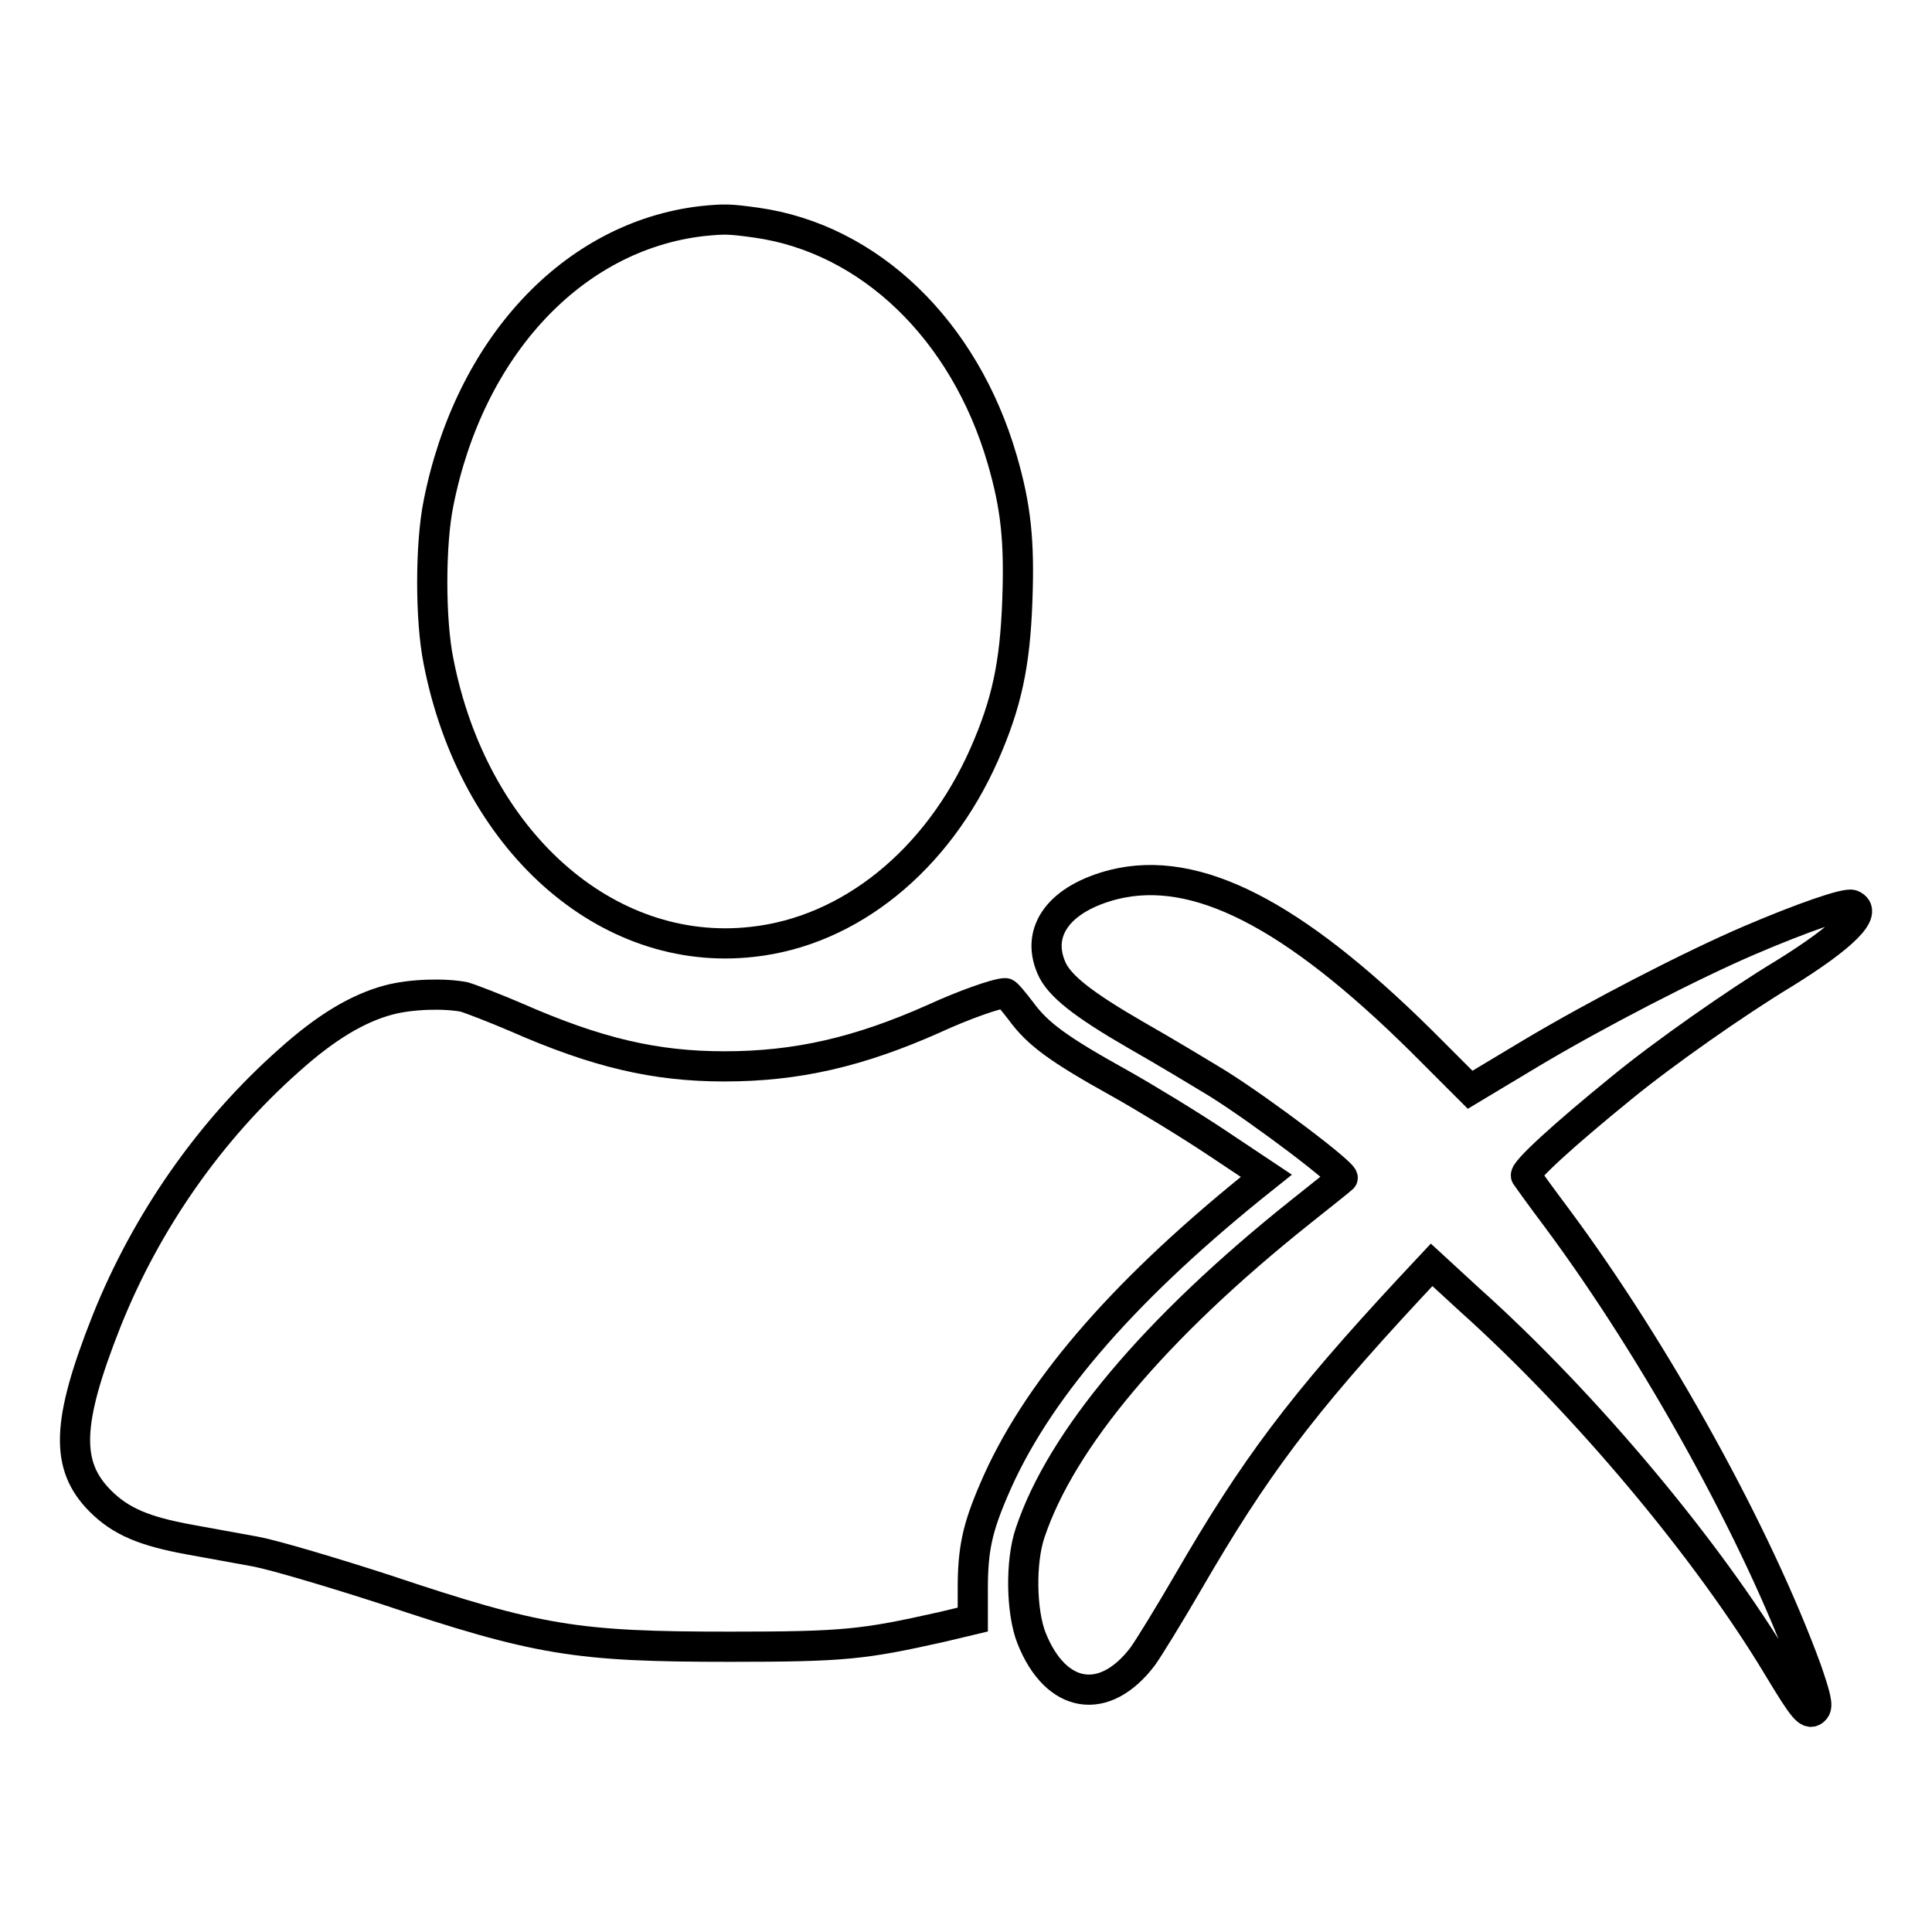 <?xml version="1.0" encoding="utf-8"?>
<!-- Svg Vector Icons : http://www.onlinewebfonts.com/icon -->
<!DOCTYPE svg PUBLIC "-//W3C//DTD SVG 1.1//EN" "http://www.w3.org/Graphics/SVG/1.1/DTD/svg11.dtd">
<svg version="1.1" xmlns="http://www.w3.org/2000/svg" xmlns:xlink="http://www.w3.org/1999/xlink" x="0px" y="0px" viewBox="0 0 256 256" enable-background="new 0 0 256 256" xml:space="preserve">
<g><g><g><path stroke-width="4" fill-opacity="0" stroke="#000000"  d="M93,29.3c-17.1,2-30.8,16.7-34.9,37.4c-1.1,5.4-1.1,15.5,0,20.9c4.6,23.7,22.2,39.4,41.6,37.2c12.9-1.4,24.5-10.8,30.7-24.8c3-6.8,4.1-12,4.4-20.4c0.3-8-0.2-12.5-2-18.7c-5-17.2-17.6-29.3-32.6-31.4C96.6,29,96,29,93,29.3z"/><path stroke-width="4" fill-opacity="0" stroke="#000000"  d="M147.6,117.2c-7.1,1.8-10.4,6.1-8.3,11c1,2.4,4.2,4.9,11.3,9c3.7,2.1,8.5,5,10.8,6.4c5.9,3.7,17,12.1,16.5,12.5c-0.2,0.2-2.7,2.2-5.6,4.5c-19.3,15.4-31.7,30.2-35.8,42.5c-1.3,3.8-1.2,10.5,0.2,14c3.2,8,9.6,9.1,14.7,2.4c0.8-1.1,3.5-5.5,6-9.8c8.8-15.2,15-23.5,29.4-39l2.9-3.1l5,4.6c15.4,13.8,31.6,33.2,40.9,48.7c3.5,5.8,4.1,6.5,4.9,5.6c0.4-0.5,0.1-1.7-1.1-5.2c-6.5-17.8-19.8-42-33.1-59.9c-2.1-2.8-3.9-5.3-4.1-5.6c-0.3-0.6,5.1-5.5,12.6-11.6c5.6-4.6,15.3-11.4,21.6-15.2c7.9-4.9,11.2-8.2,9-9.1c-0.8-0.3-6.6,1.7-13.6,4.7c-7.7,3.3-20.3,9.8-29,15l-8,4.8l-6.5-6.5C171.3,121.1,158.5,114.5,147.6,117.2z"/><path stroke-width="4" fill-opacity="0" stroke="#000000"  d="M51.5,132.5c-4.1,1.1-8.3,3.6-13.2,8c-10.4,9.2-18.9,21.3-24.2,34.6c-5.3,13.4-5.5,19.1-0.8,23.8c2.7,2.7,5.8,4,11.8,5.1c2.2,0.4,6.1,1.1,8.8,1.6c2.6,0.5,10.3,2.8,17.1,5c20.3,6.8,25.4,7.6,45.7,7.6c15.2,0,17.7-0.3,28-2.6l4.2-1v-4.1c0-5.2,0.6-8,2.8-13.1c5.4-12.7,16.6-25.8,34.1-40l2-1.6l-6.6-4.4c-3.6-2.4-9.5-6-12.9-7.9c-8.1-4.5-10.8-6.5-13-9.5c-1-1.3-1.9-2.4-2.1-2.4c-1.1,0-5.6,1.6-9.5,3.4c-9.9,4.4-18.1,6.3-27.7,6.3c-9.2,0-16.9-1.8-27.6-6.5c-2.8-1.2-5.9-2.4-6.9-2.7C58.9,131.6,54.5,131.7,51.5,132.5z"/></g></g></g>
</svg>
